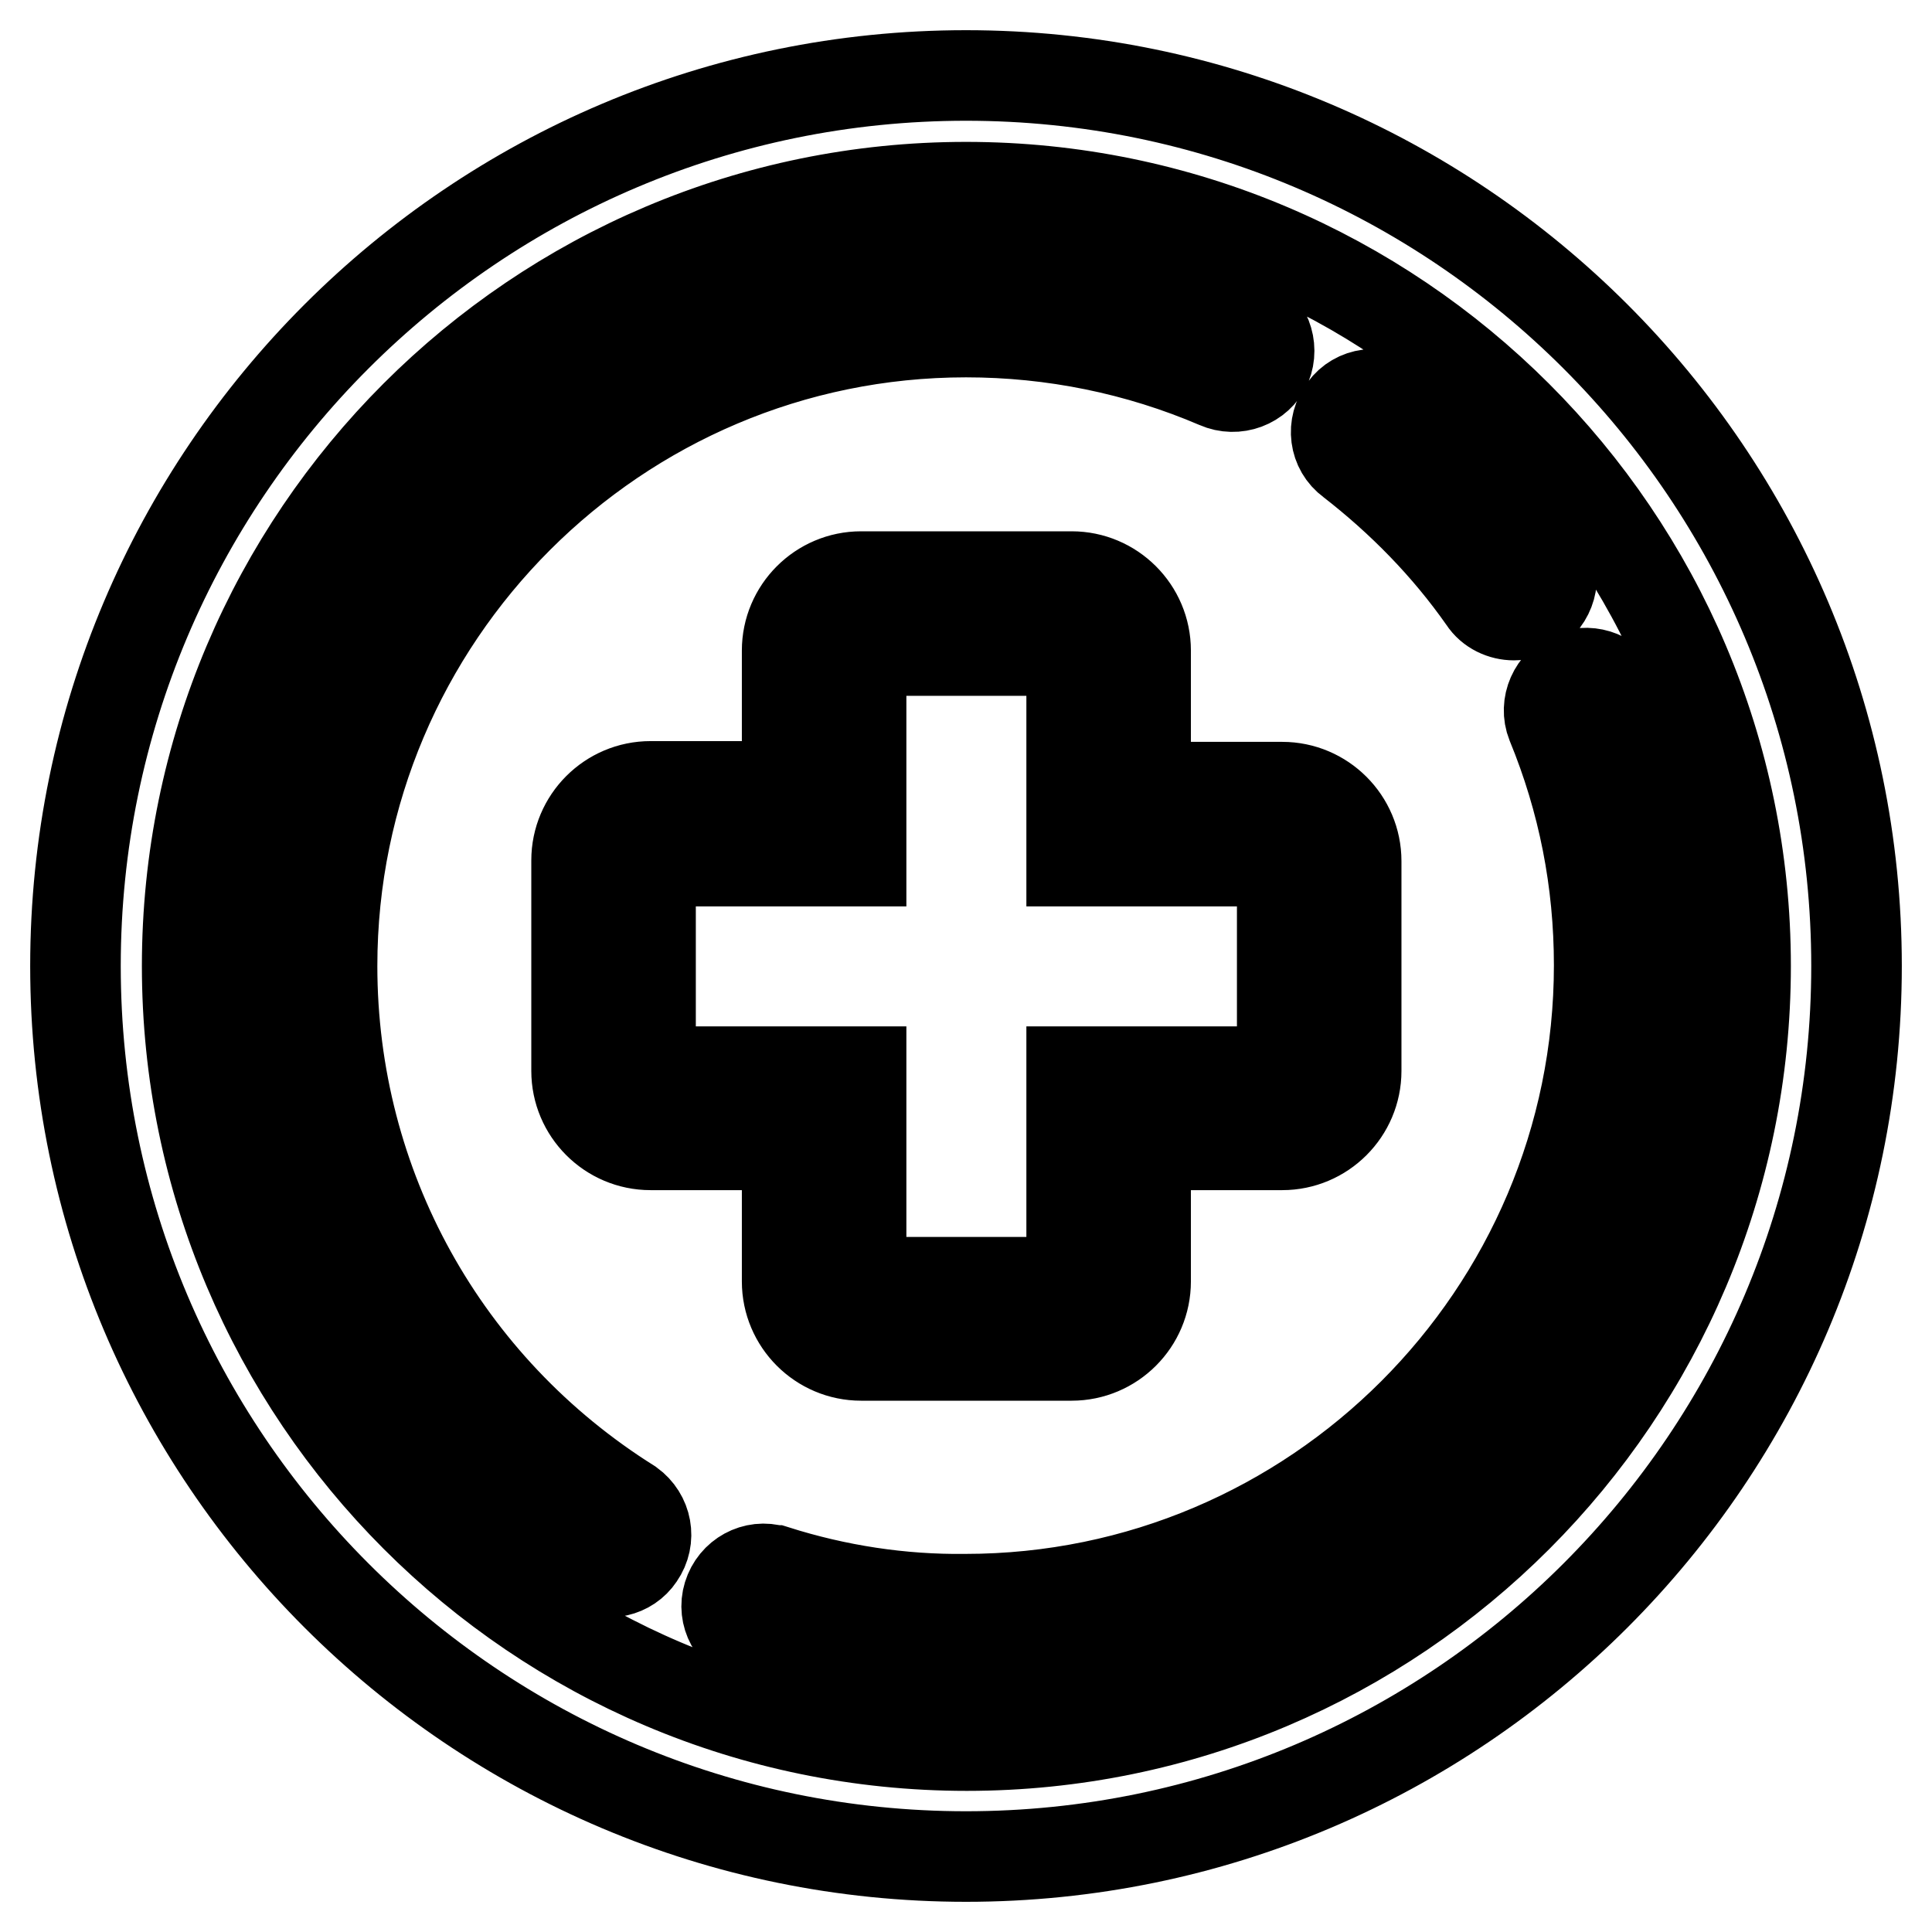 <?xml version="1.0" encoding="utf-8"?>
<!-- Svg Vector Icons : http://www.onlinewebfonts.com/icon -->
<!DOCTYPE svg PUBLIC "-//W3C//DTD SVG 1.1//EN" "http://www.w3.org/Graphics/SVG/1.1/DTD/svg11.dtd">
<svg version="1.1" xmlns="http://www.w3.org/2000/svg" xmlns:xlink="http://www.w3.org/1999/xlink" x="0px" y="0px" viewBox="0 0 256 256" enable-background="new 0 0 256 256" xml:space="preserve">
<g> <path stroke-width="12" fill-opacity="0" stroke="#000000"  d="M128,246c-65.1,0-118-52.9-118-118C10,62.9,62.9,10,128,10c65.1,0,118,52.9,118,118 C246,193.1,193.1,246,128,246z M128,24.8C71.1,24.8,24.8,71.1,24.8,128c0,56.9,46.3,103.3,103.3,103.3 c56.9,0,103.2-46.3,103.2-103.3C231.3,71.1,184.9,24.8,128,24.8z M128,221.8c-9.6,0-19.1-1.4-28.2-4.3c-2.6-0.8-4.1-3.5-3.3-6.1 c0.8-2.6,3.5-4.1,6.1-3.3c0,0,0.1,0,0.1,0c8.2,2.6,16.7,3.9,25.2,3.8c46.3,0,84-37.7,84-84c0-11.1-2.1-21.8-6.3-32 c-1-2.5,0.3-5.4,2.8-6.4c2.4-0.9,5.2,0.2,6.3,2.6c4.7,11.3,7.1,23.5,7.1,35.8C221.9,179.7,179.8,221.8,128,221.8L128,221.8z  M200.6,81.5c-1.5,0-3.1-0.7-4-2.1c-4.9-7-10.9-13.1-17.6-18.3c-2.2-1.6-2.6-4.7-0.9-6.9c1.6-2.2,4.7-2.6,6.9-0.9 c7.6,5.8,14.2,12.7,19.7,20.4c1.6,2.2,1,5.3-1.2,6.9C202.6,81.2,201.6,81.5,200.6,81.5L200.6,81.5z M179.7,141.9 c0,5.4-4.4,9.8-9.8,9.8h-18.1v18.1c0,5.4-4.4,9.8-9.8,9.8h-27.9c-5.4,0-9.8-4.4-9.8-9.8v-18.1H86.2c-5.4,0-9.8-4.4-9.8-9.8v-27.9 c0-5.4,4.4-9.8,9.8-9.8h18.1V86.2c0-5.4,4.4-9.8,9.8-9.8l0,0h27.9c5.4,0,9.8,4.4,9.8,9.8l0,0v18.1h18.1c5.4,0,9.8,4.4,9.8,9.8 V141.9z M169.9,114.1h-27.9V86.2h-27.9v27.9H86.2v27.9h27.9v27.9h27.9v-27.9h27.9V114.1z M161.3,50.8C150.8,46.3,139.5,44,128,44 c-46.3,0-84,37.7-84,84c0,29.1,14.8,55.8,39.5,71.3c2.2,1.6,2.8,4.6,1.2,6.9c-1.4,2.1-4.2,2.7-6.5,1.5 c-27.6-17.3-44.1-47.1-44.1-79.6c0-51.8,42.1-93.9,93.9-93.9c12.9,0,25.4,2.6,37.2,7.7c2.5,1.1,3.6,4,2.6,6.5 C166.7,50.8,163.8,51.9,161.3,50.8z"/></g>
</svg>